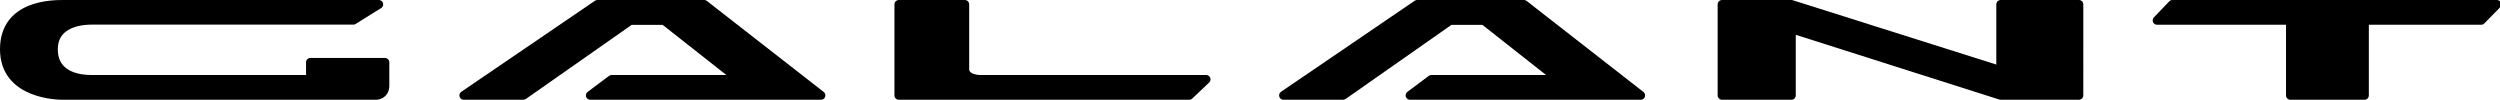 <svg xmlns="http://www.w3.org/2000/svg" width="285.923" height="11.41"><defs><clipPath id="a"><path d="M0 0h45v11.41H0Zm0 0"/></clipPath><clipPath id="b"><path d="M146 0h43v11.41h-43zm0 0"/></clipPath><clipPath id="c"><path d="M52 0h43v11.41H52Zm0 0"/></clipPath><clipPath id="d"><path d="M102 0h37v11.41h-37zm0 0"/></clipPath><clipPath id="e"><path d="M196 0h43v11.41h-43zm0 0"/></clipPath><clipPath id="f"><path d="M246 0h40.07v11.41H246Zm0 0"/></clipPath></defs><path d="M43.324.5H7.313C6.038.5.5.484.5 5.637c0 5.273 6.328 5.273 6.707 5.273.375-.004 35.816 0 35.816 0s1.008 0 1.004-1.144V7.129H35.5l.008 1.945H10.41c-.851 0-4.297-.113-4.297-3.437 0-3.32 3.82-3.32 4.328-3.32h29.97L43.323.5"/><g clip-path="url(#a)"><path fill="none" stroke="#000" stroke-linecap="round" stroke-linejoin="round" d="M43.324.5H7.313C6.038.5.5.484.5 5.637c0 5.273 6.328 5.273 6.707 5.273.375-.004 35.816 0 35.816 0s1.008 0 1.004-1.144V7.129H35.5l.008 1.945H10.41c-.851 0-4.297-.113-4.297-3.437 0-3.32 3.82-3.32 4.328-3.32h29.97zm0 0"/></g><path d="M153.61 10.91h-6.817L162.078.5h12.211l13.36 10.41h-26.391l2.453-1.832h14.555l-8.551-6.734h-3.875l-12.23 8.566"/><g clip-path="url(#b)"><path fill="none" stroke="#000" stroke-linecap="round" stroke-linejoin="round" d="M153.61 10.91h-6.817L162.078.5h12.211l13.36 10.41h-26.391l2.453-1.832h14.555l-8.551-6.734h-3.875zm0 0"/></g><path d="M59.855 10.91h-6.812L68.328.5h12.207l13.363 10.41h-26.39l2.449-1.832h14.559L75.96 2.344h-3.875l-12.23 8.566"/><g clip-path="url(#c)"><path fill="none" stroke="#000" stroke-linecap="round" stroke-linejoin="round" d="M59.855 10.91h-6.812L68.328.5h12.207l13.363 10.41h-26.39l2.449-1.832h14.559L75.96 2.344h-3.875zm0 0"/></g><path d="M110.344.5h-7.547v10.41h33.215l1.933-1.832h-25.863s-1.738 0-1.738-1.18V.5"/><g clip-path="url(#d)"><path fill="none" stroke="#000" stroke-linecap="round" stroke-linejoin="round" d="M110.344.5h-7.547v10.41h33.215l1.933-1.832h-25.863s-1.738 0-1.738-1.18V.5zm0 0"/></g><path d="M237.766 10.91h-8.95L204.88 3.297v7.613h-7.934V.5h7.934l23.937 7.566V.5h8.95v10.41"/><g clip-path="url(#e)"><path fill="none" stroke="#000" stroke-linecap="round" stroke-linejoin="round" d="M237.766 10.91h-8.95L204.88 3.297v7.613h-7.934V.5h7.934l23.937 7.566V.5h8.95zm0 0"/></g><path d="m285.566.5-1.796 1.832h-13.348v8.578h-8.473V2.332h-15.246L248.461.5h37.105"/><g clip-path="url(#f)"><path fill="none" stroke="#000" stroke-linecap="round" stroke-linejoin="round" d="m285.566.5-1.796 1.832h-13.348v8.578h-8.473V2.332h-15.246L248.461.5Zm0 0"/></g></svg>
